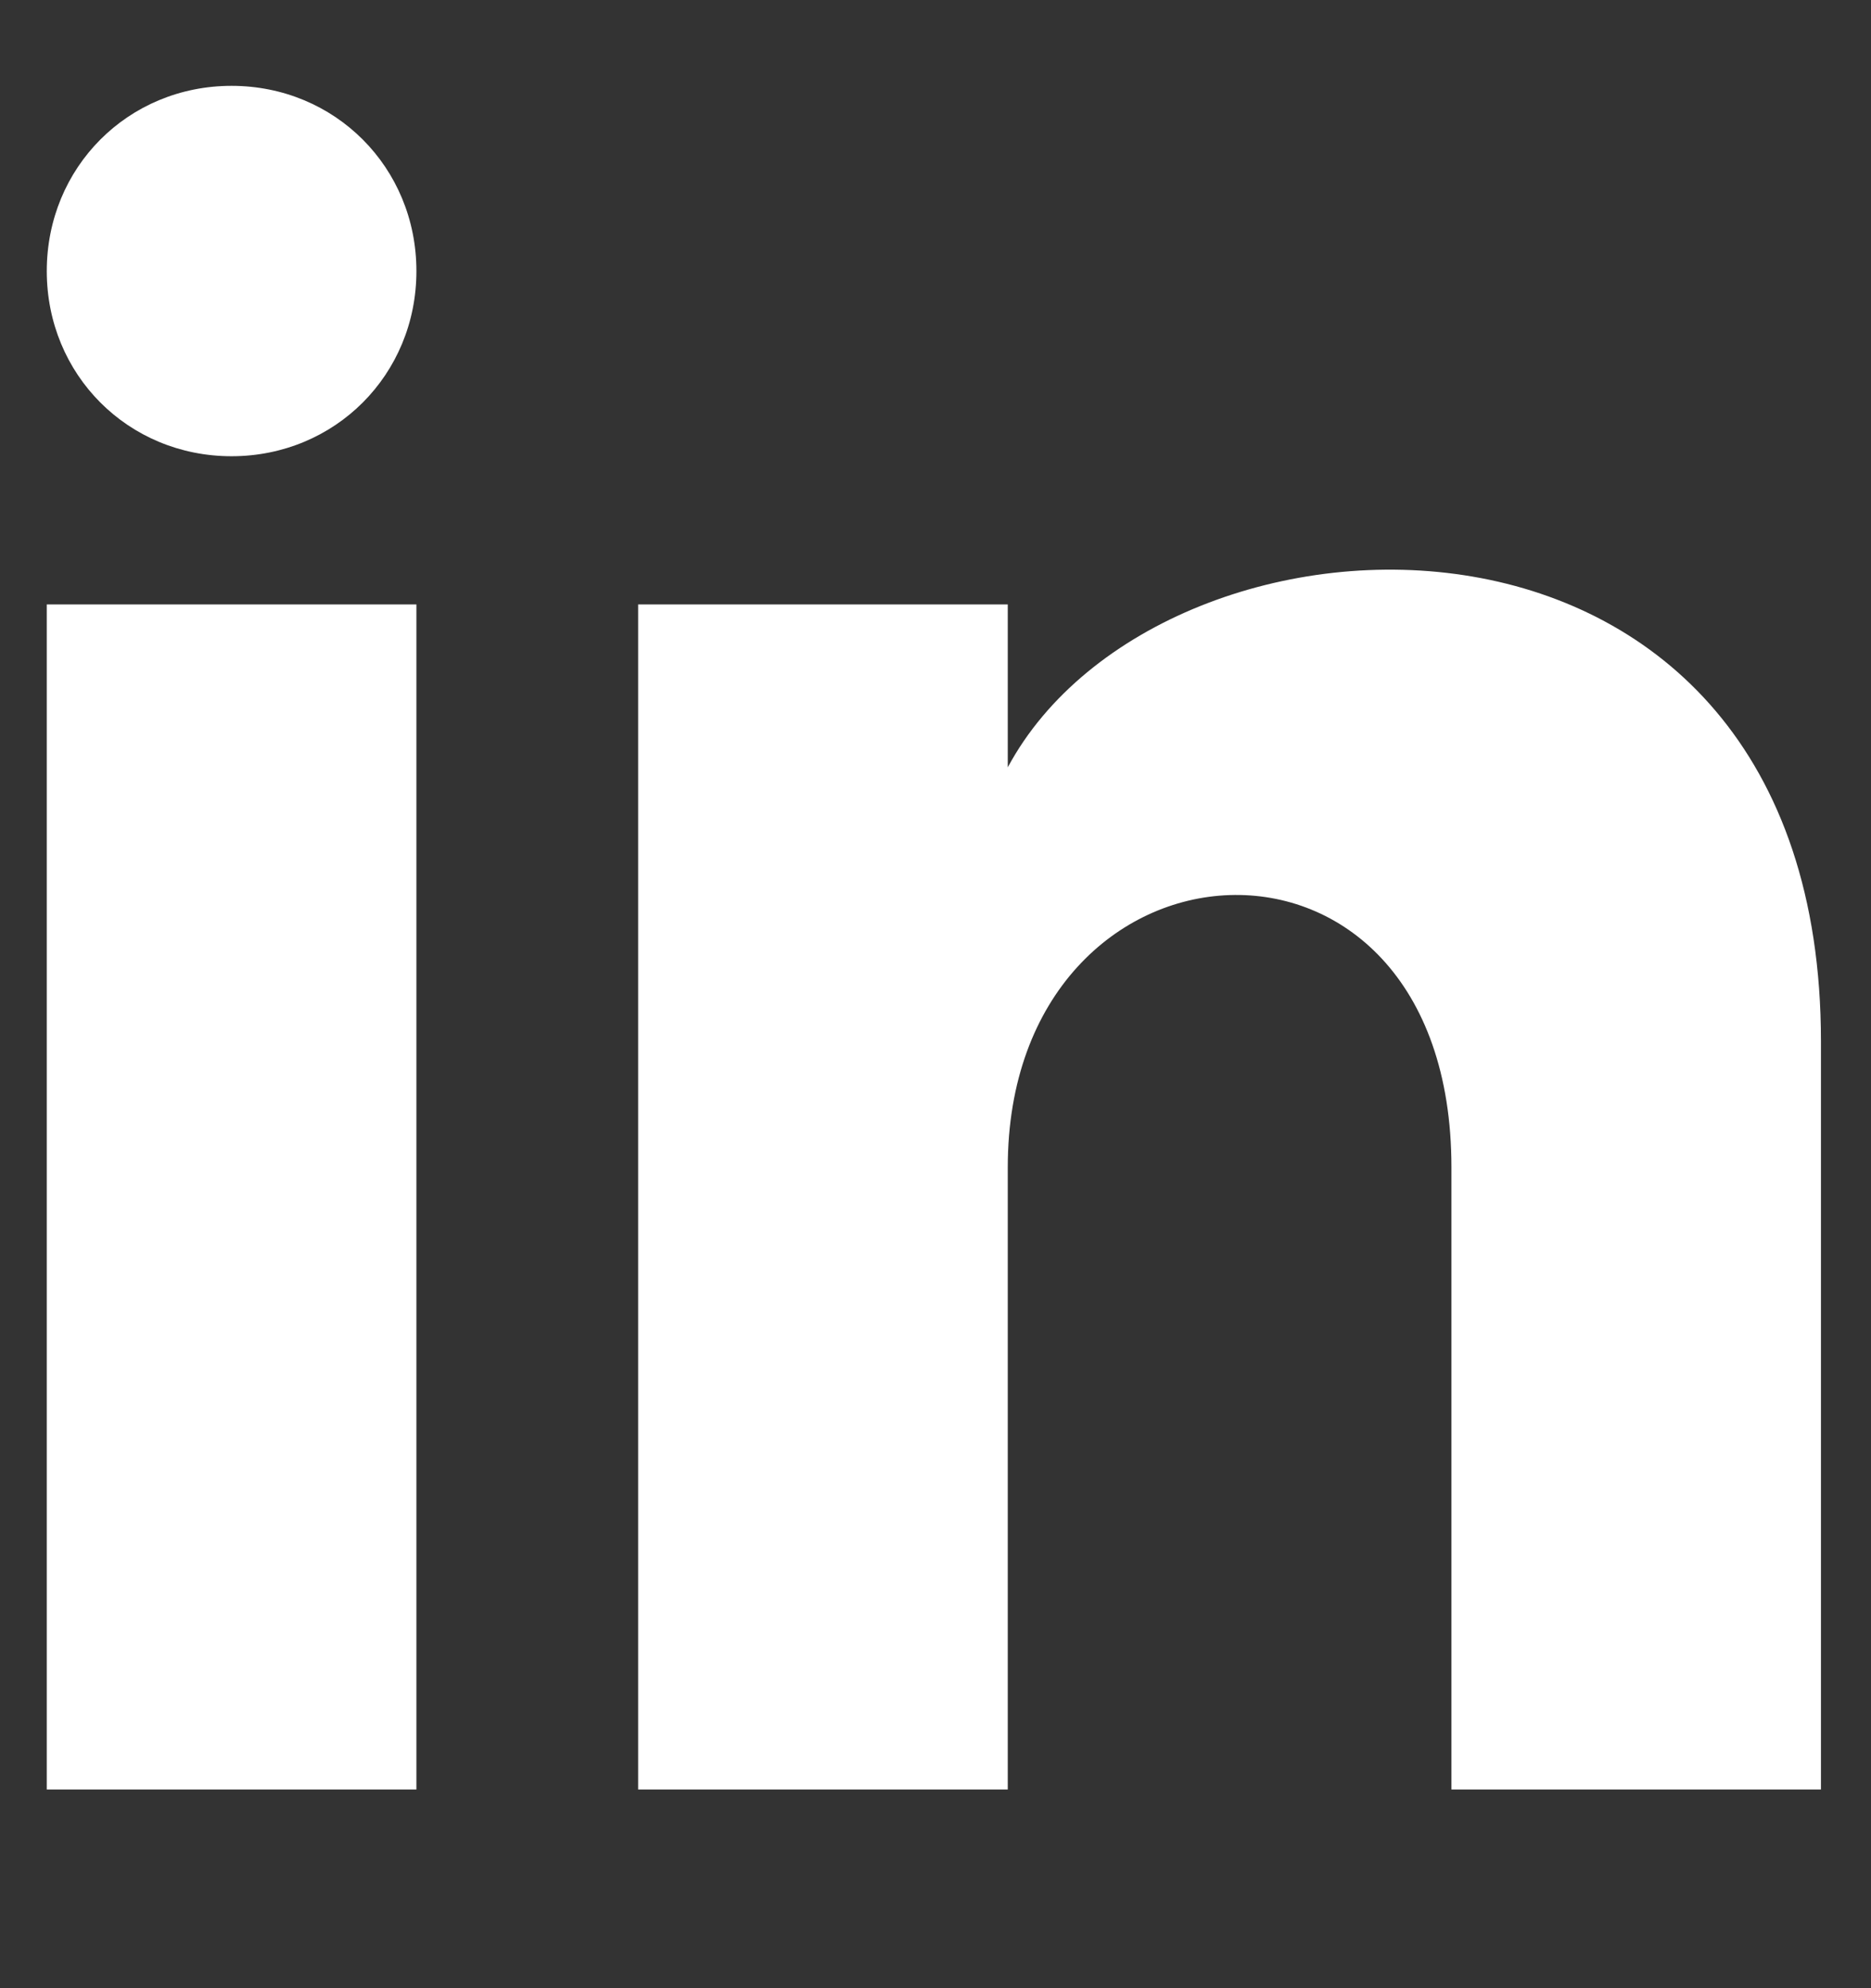 <svg width="16" height="17" viewBox="0 0 16 17" fill="none" xmlns="http://www.w3.org/2000/svg">
<rect x="0" y="0" width="16" height="17" fill="#333333" stroke="none"/>
<path d="M3.561 2.318C3.561 3.204 2.865 3.901 1.98 3.901C1.095 3.901 0.4 3.204 0.4 2.318C0.4 1.431 1.095 0.734 1.98 0.734C2.865 0.734 3.561 1.431 3.561 2.318ZM3.561 5.168H0.4V15.301H3.561V5.168ZM8.618 5.168H5.457V15.301H8.618V9.981C8.618 7.004 12.412 6.751 12.412 9.981V15.301H15.572V8.904C15.572 3.901 9.946 4.091 8.618 6.561V5.168Z" fill="white"/>
</svg>
